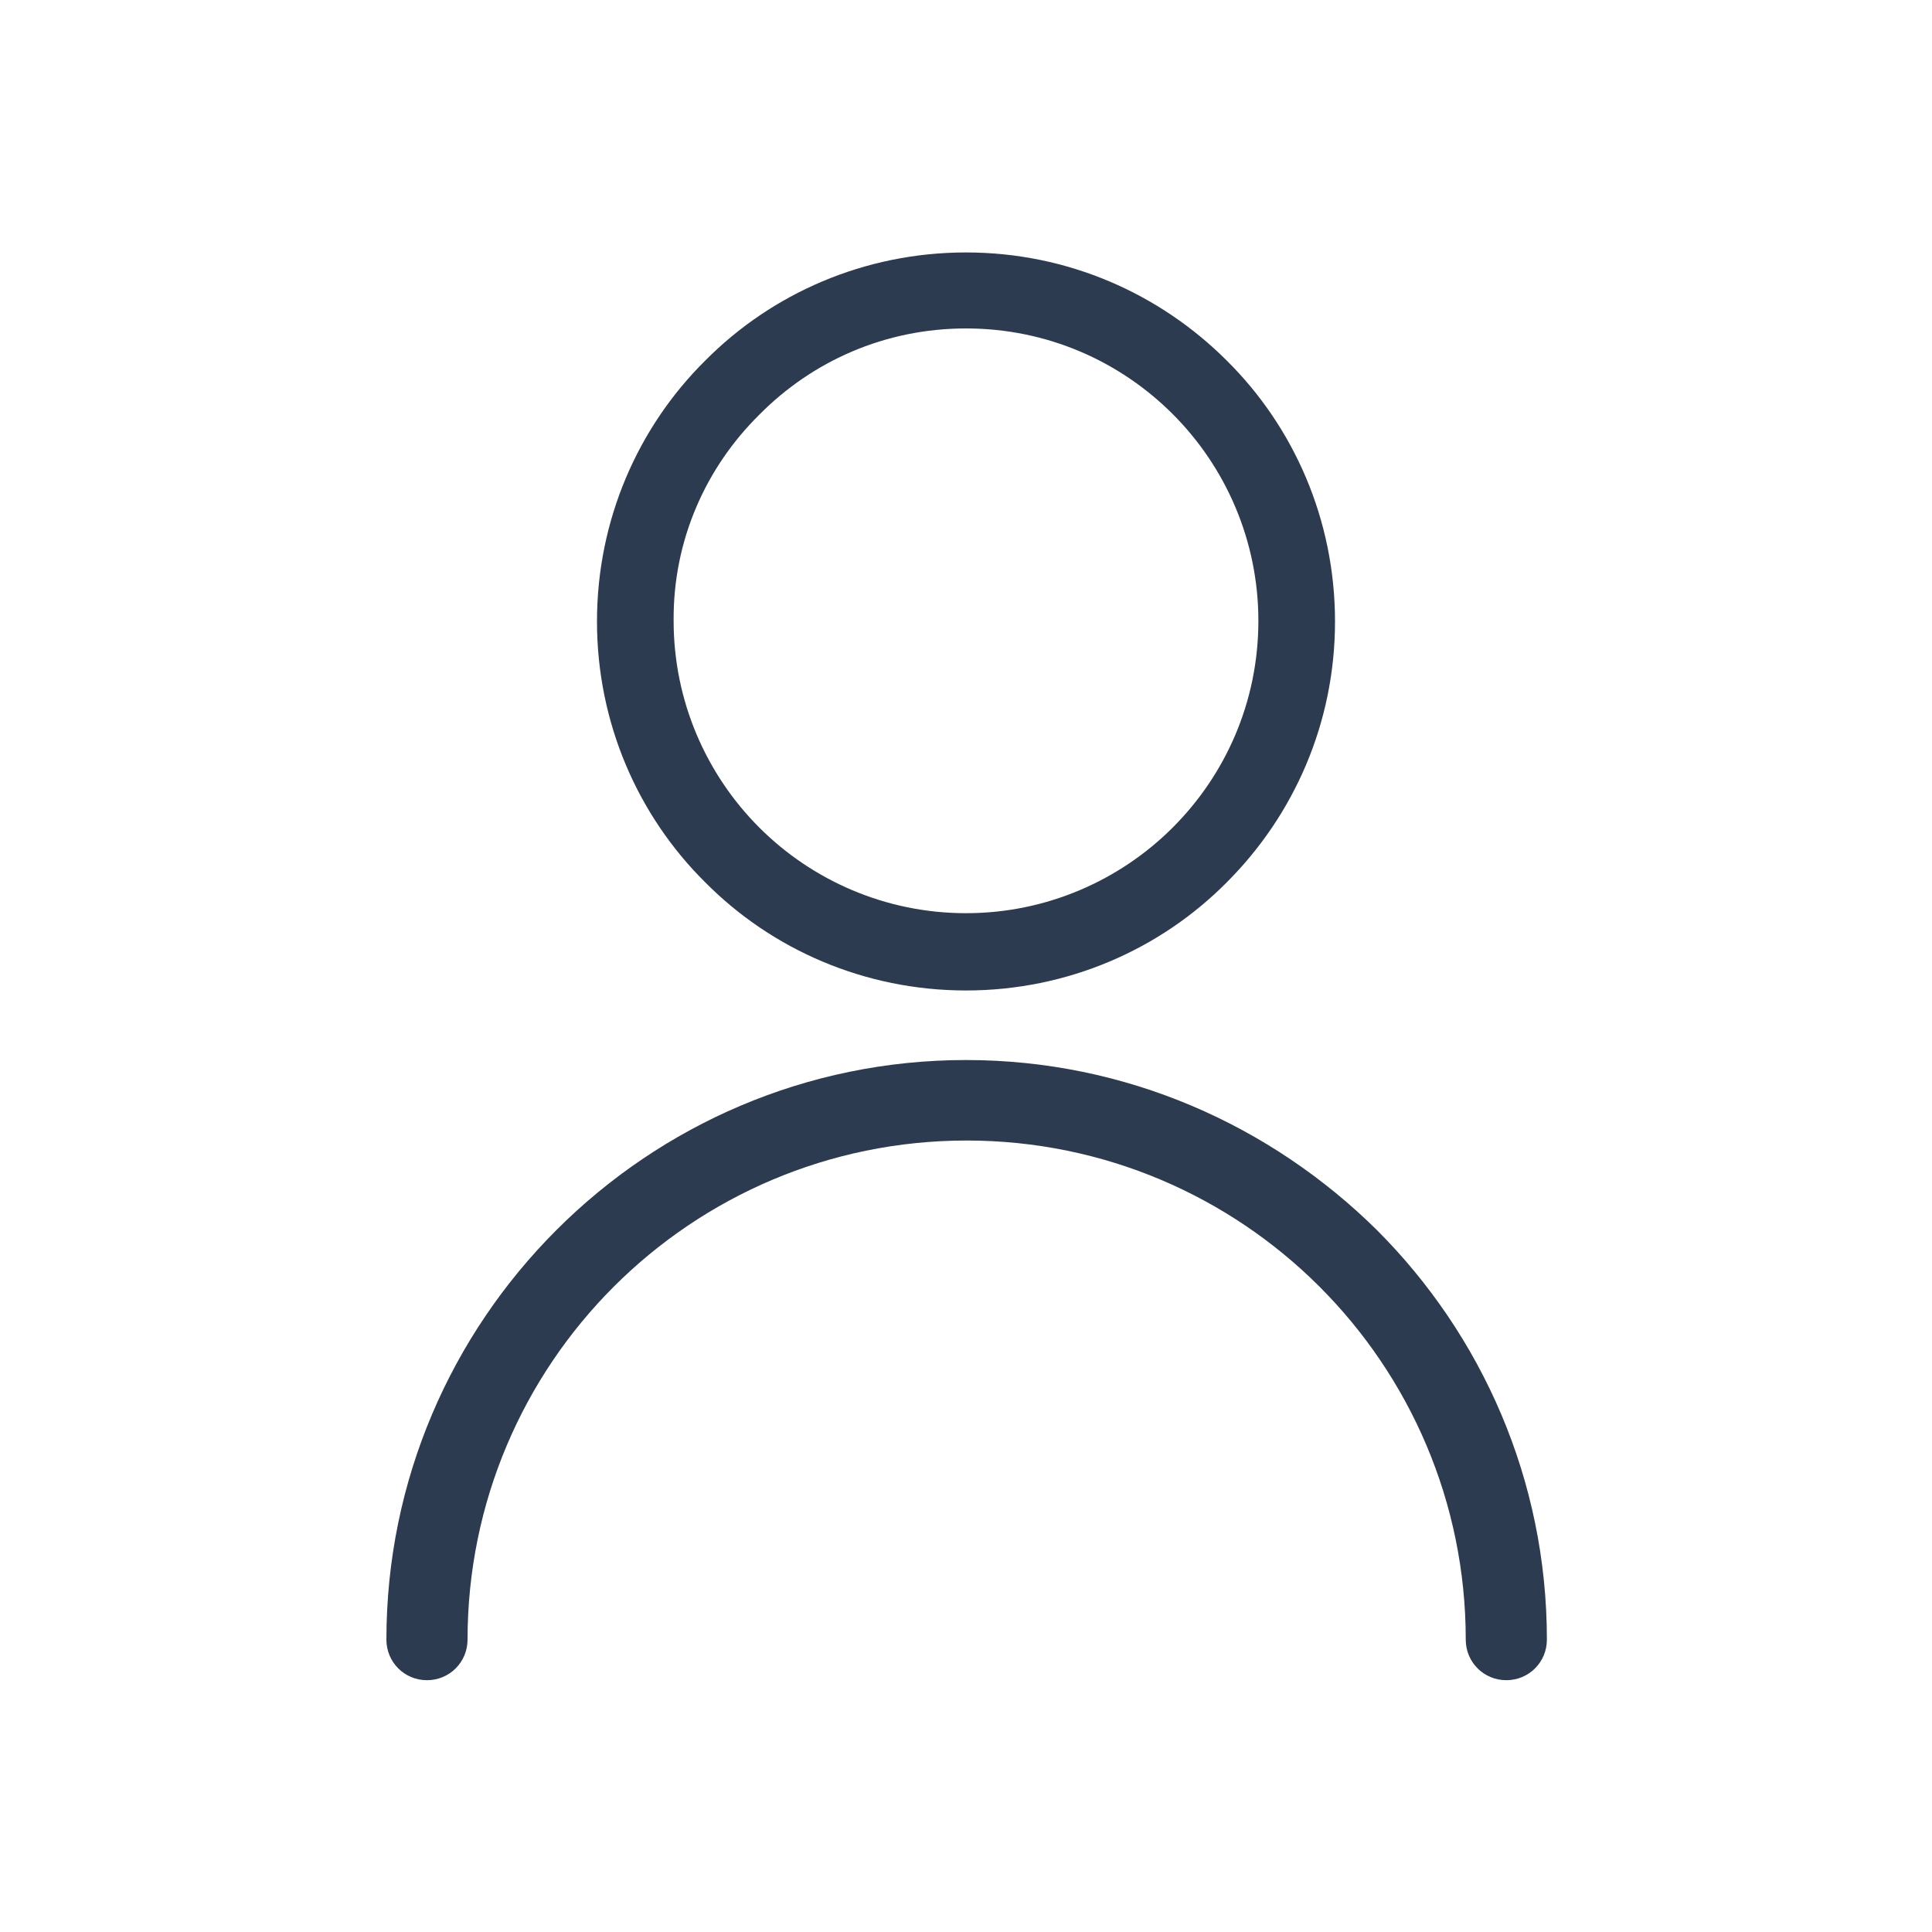 <?xml version="1.0" encoding="utf-8"?>
<!-- Generator: Adobe Illustrator 24.0.0, SVG Export Plug-In . SVG Version: 6.00 Build 0)  -->
<svg version="1.1"
	 id="Layer_1" image-rendering="optimizeQuality" text-rendering="geometricPrecision" shape-rendering="geometricPrecision"
	 xmlns="http://www.w3.org/2000/svg" xmlns:xlink="http://www.w3.org/1999/xlink" x="0px" y="0px" viewBox="0 0 300 300"
	 style="enable-background:new 0 0 300 300;" xml:space="preserve">
<style type="text/css">
	.st0{fill-rule:evenodd;clip-rule:evenodd;fill:#2C3B50;}
</style>
<g>
	<path class="st0" d="M150,164.6c-24.8,0-47.3,10.1-63.6,26.4C70.1,207.3,60,229.8,60,254.6c0,3.5,2.8,6.3,6.3,6.3
		c3.5,0,6.3-2.8,6.3-6.3h0c0-21.4,8.7-40.8,22.7-54.8c14-14,33.4-22.7,54.8-22.7s40.8,8.7,54.8,22.7c14,14,22.7,33.4,22.7,54.8
		c0,3.5,2.8,6.3,6.3,6.3c3.5,0,6.3-2.8,6.3-6.3c0-24.8-10.1-47.3-26.4-63.6C197.3,174.7,174.8,164.6,150,164.6z"/>
	<path class="st0" d="M150,153.8c15.8,0,30.2-6.4,40.5-16.8c10.4-10.4,16.8-24.7,16.8-40.5c0-15.8-6.4-30.2-16.8-40.5
		c-10.4-10.4-24.7-16.8-40.5-16.8c-15.8,0-30.2,6.4-40.5,16.8C99.1,66.3,92.7,80.7,92.7,96.5c0,15.8,6.4,30.2,16.8,40.5
		C119.8,147.4,134.2,153.8,150,153.8z M117.9,64.4C126.1,56.1,137.4,51,150,51s23.9,5.1,32.1,13.3c8.2,8.2,13.3,19.6,13.3,32.1
		c0,12.6-5.1,23.9-13.3,32.1c-8.2,8.2-19.6,13.3-32.1,13.3s-23.9-5.1-32.1-13.3c-8.2-8.2-13.3-19.6-13.3-32.1
		C104.5,83.9,109.6,72.6,117.9,64.4z"/>
</g>
</svg>
